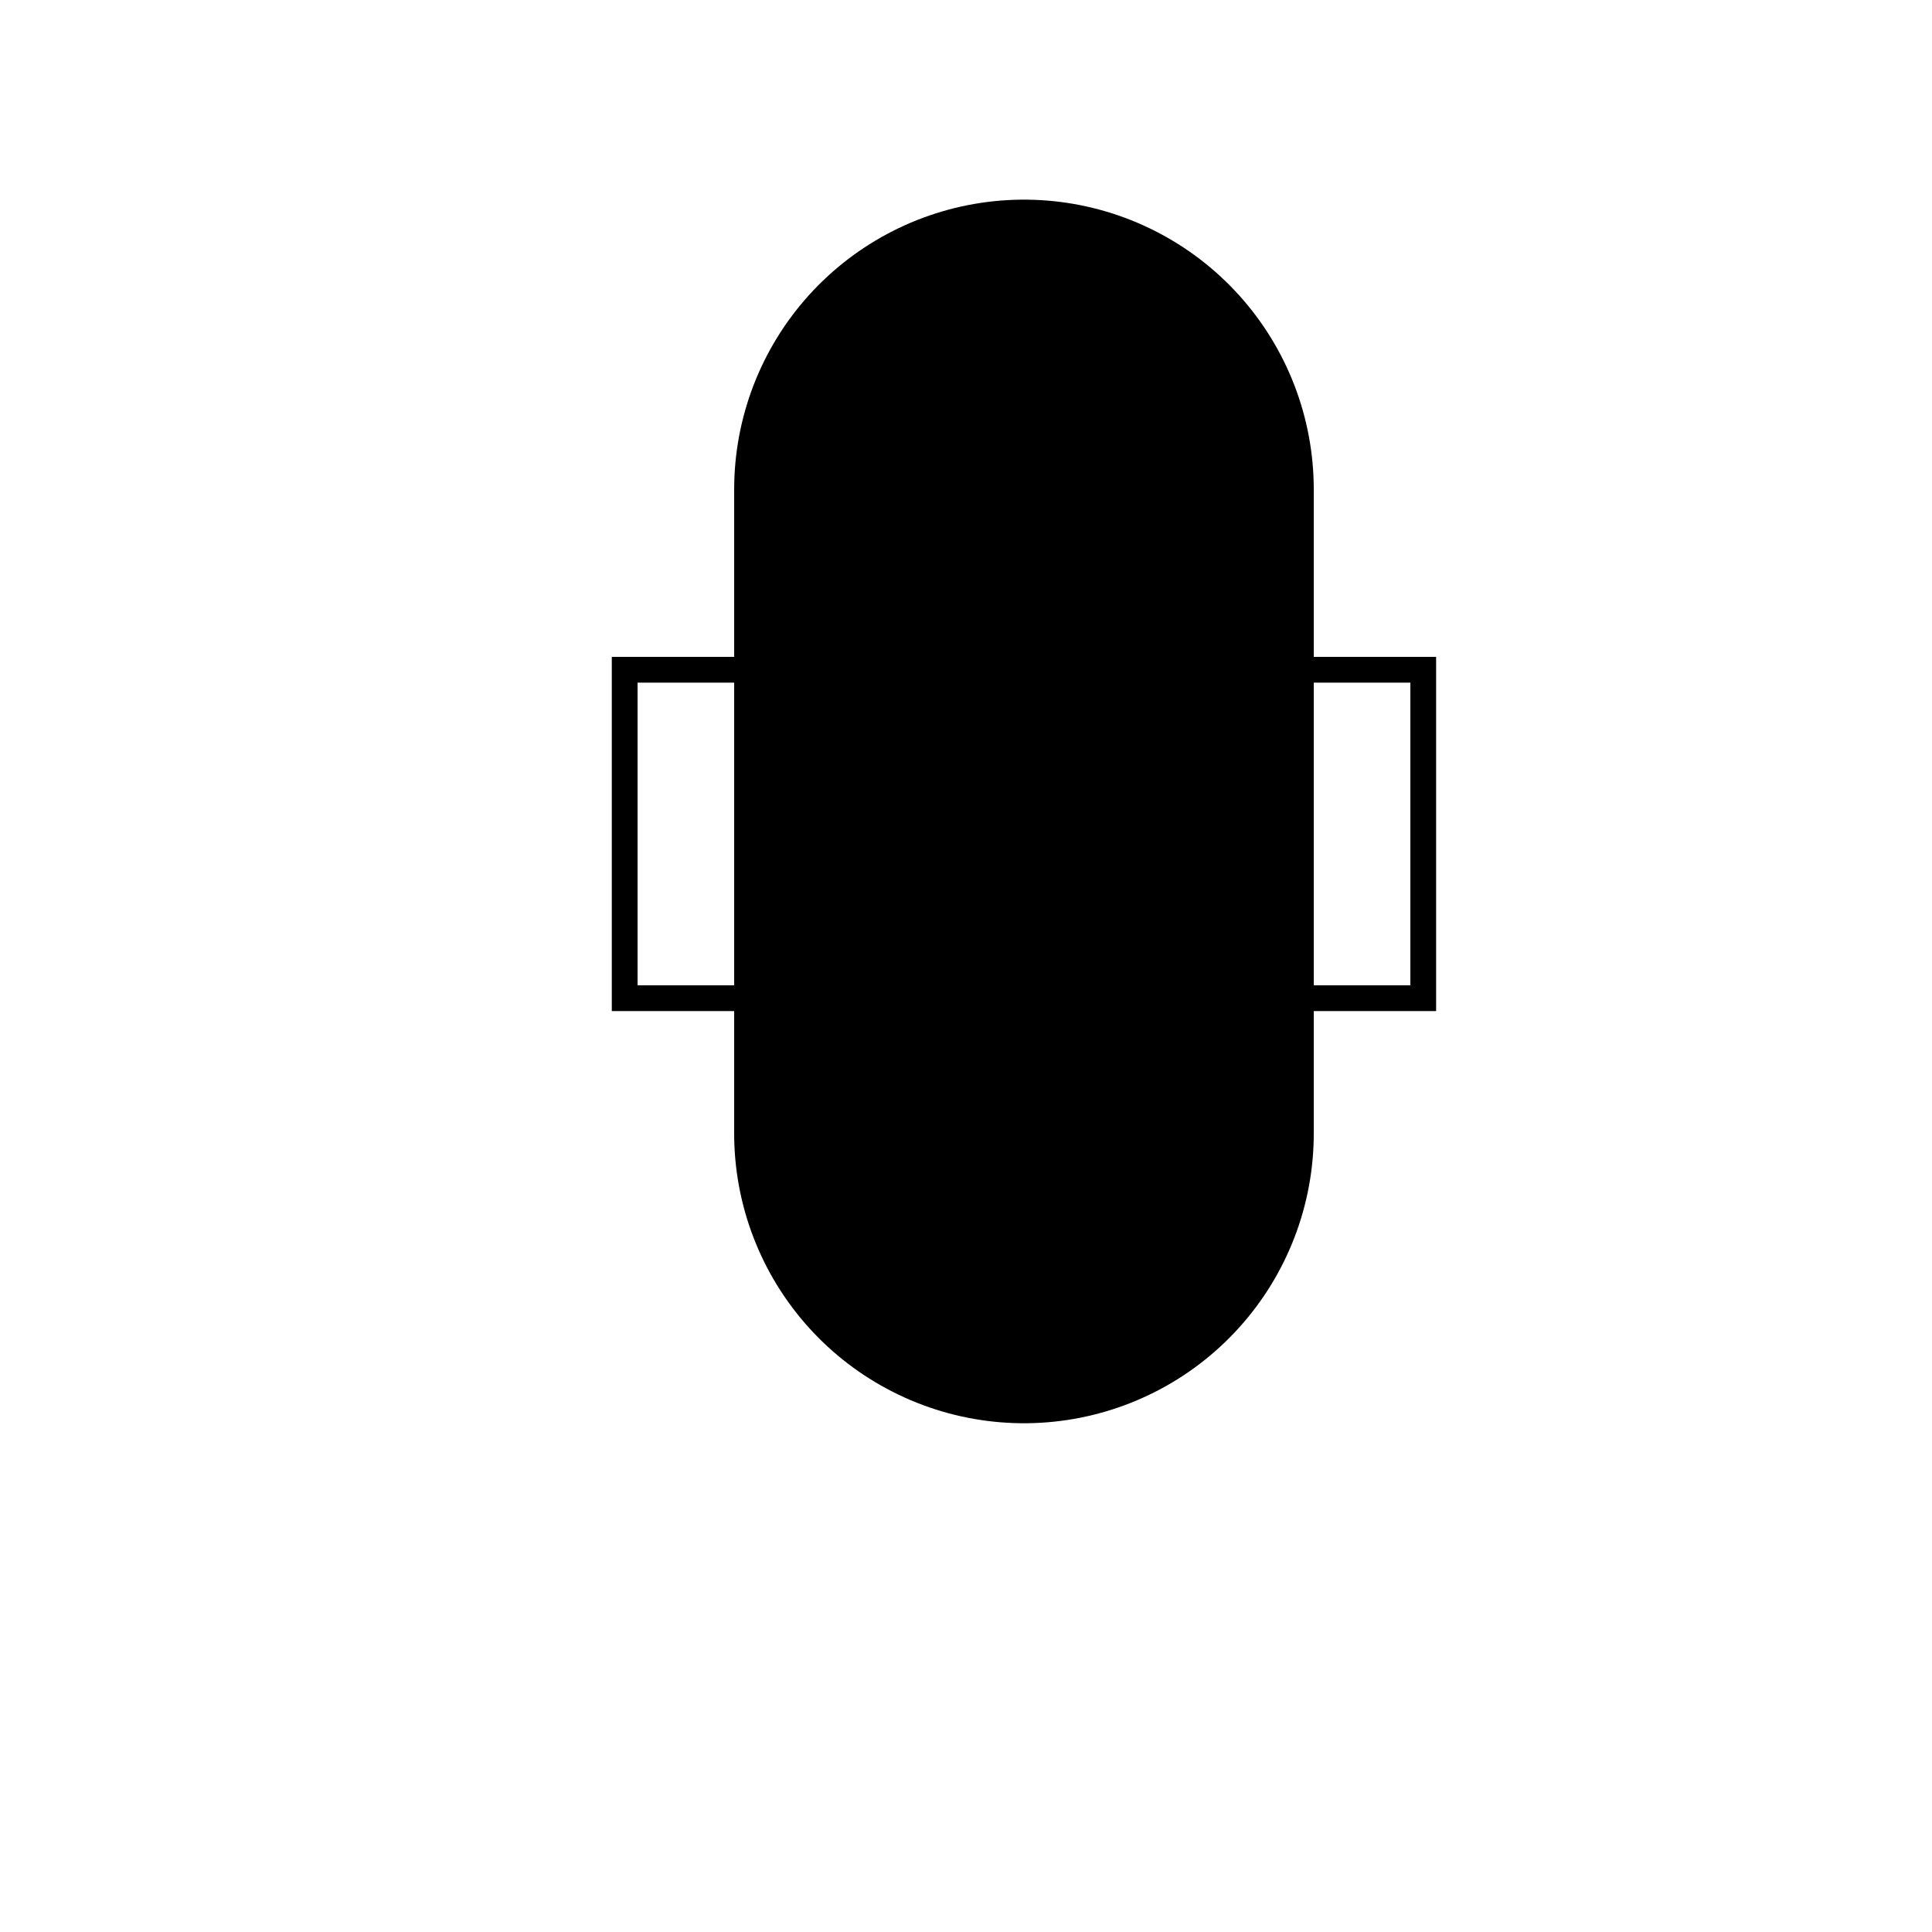 <svg xmlns="http://www.w3.org/2000/svg" xmlns:xlink="http://www.w3.org/1999/xlink" id="Layer_1" x="0px" y="0px" viewBox="0 0 300 300" style="enable-background:new 0 0 300 300;" xml:space="preserve"><style type="text/css">	.st0{fill:none;stroke:#000000;stroke-width:90;stroke-linecap:round;stroke-miterlimit:10;}	.st1{fill:none;stroke:#000000;stroke-width:4;stroke-linecap:round;stroke-miterlimit:10;}</style><g id="Layer_2_1_">	<line class="st0" x1="159" y1="76" x2="159" y2="176"></line>	<rect x="97" y="104" class="st1" width="124" height="51"></rect></g><g id="Layer_5"></g></svg>